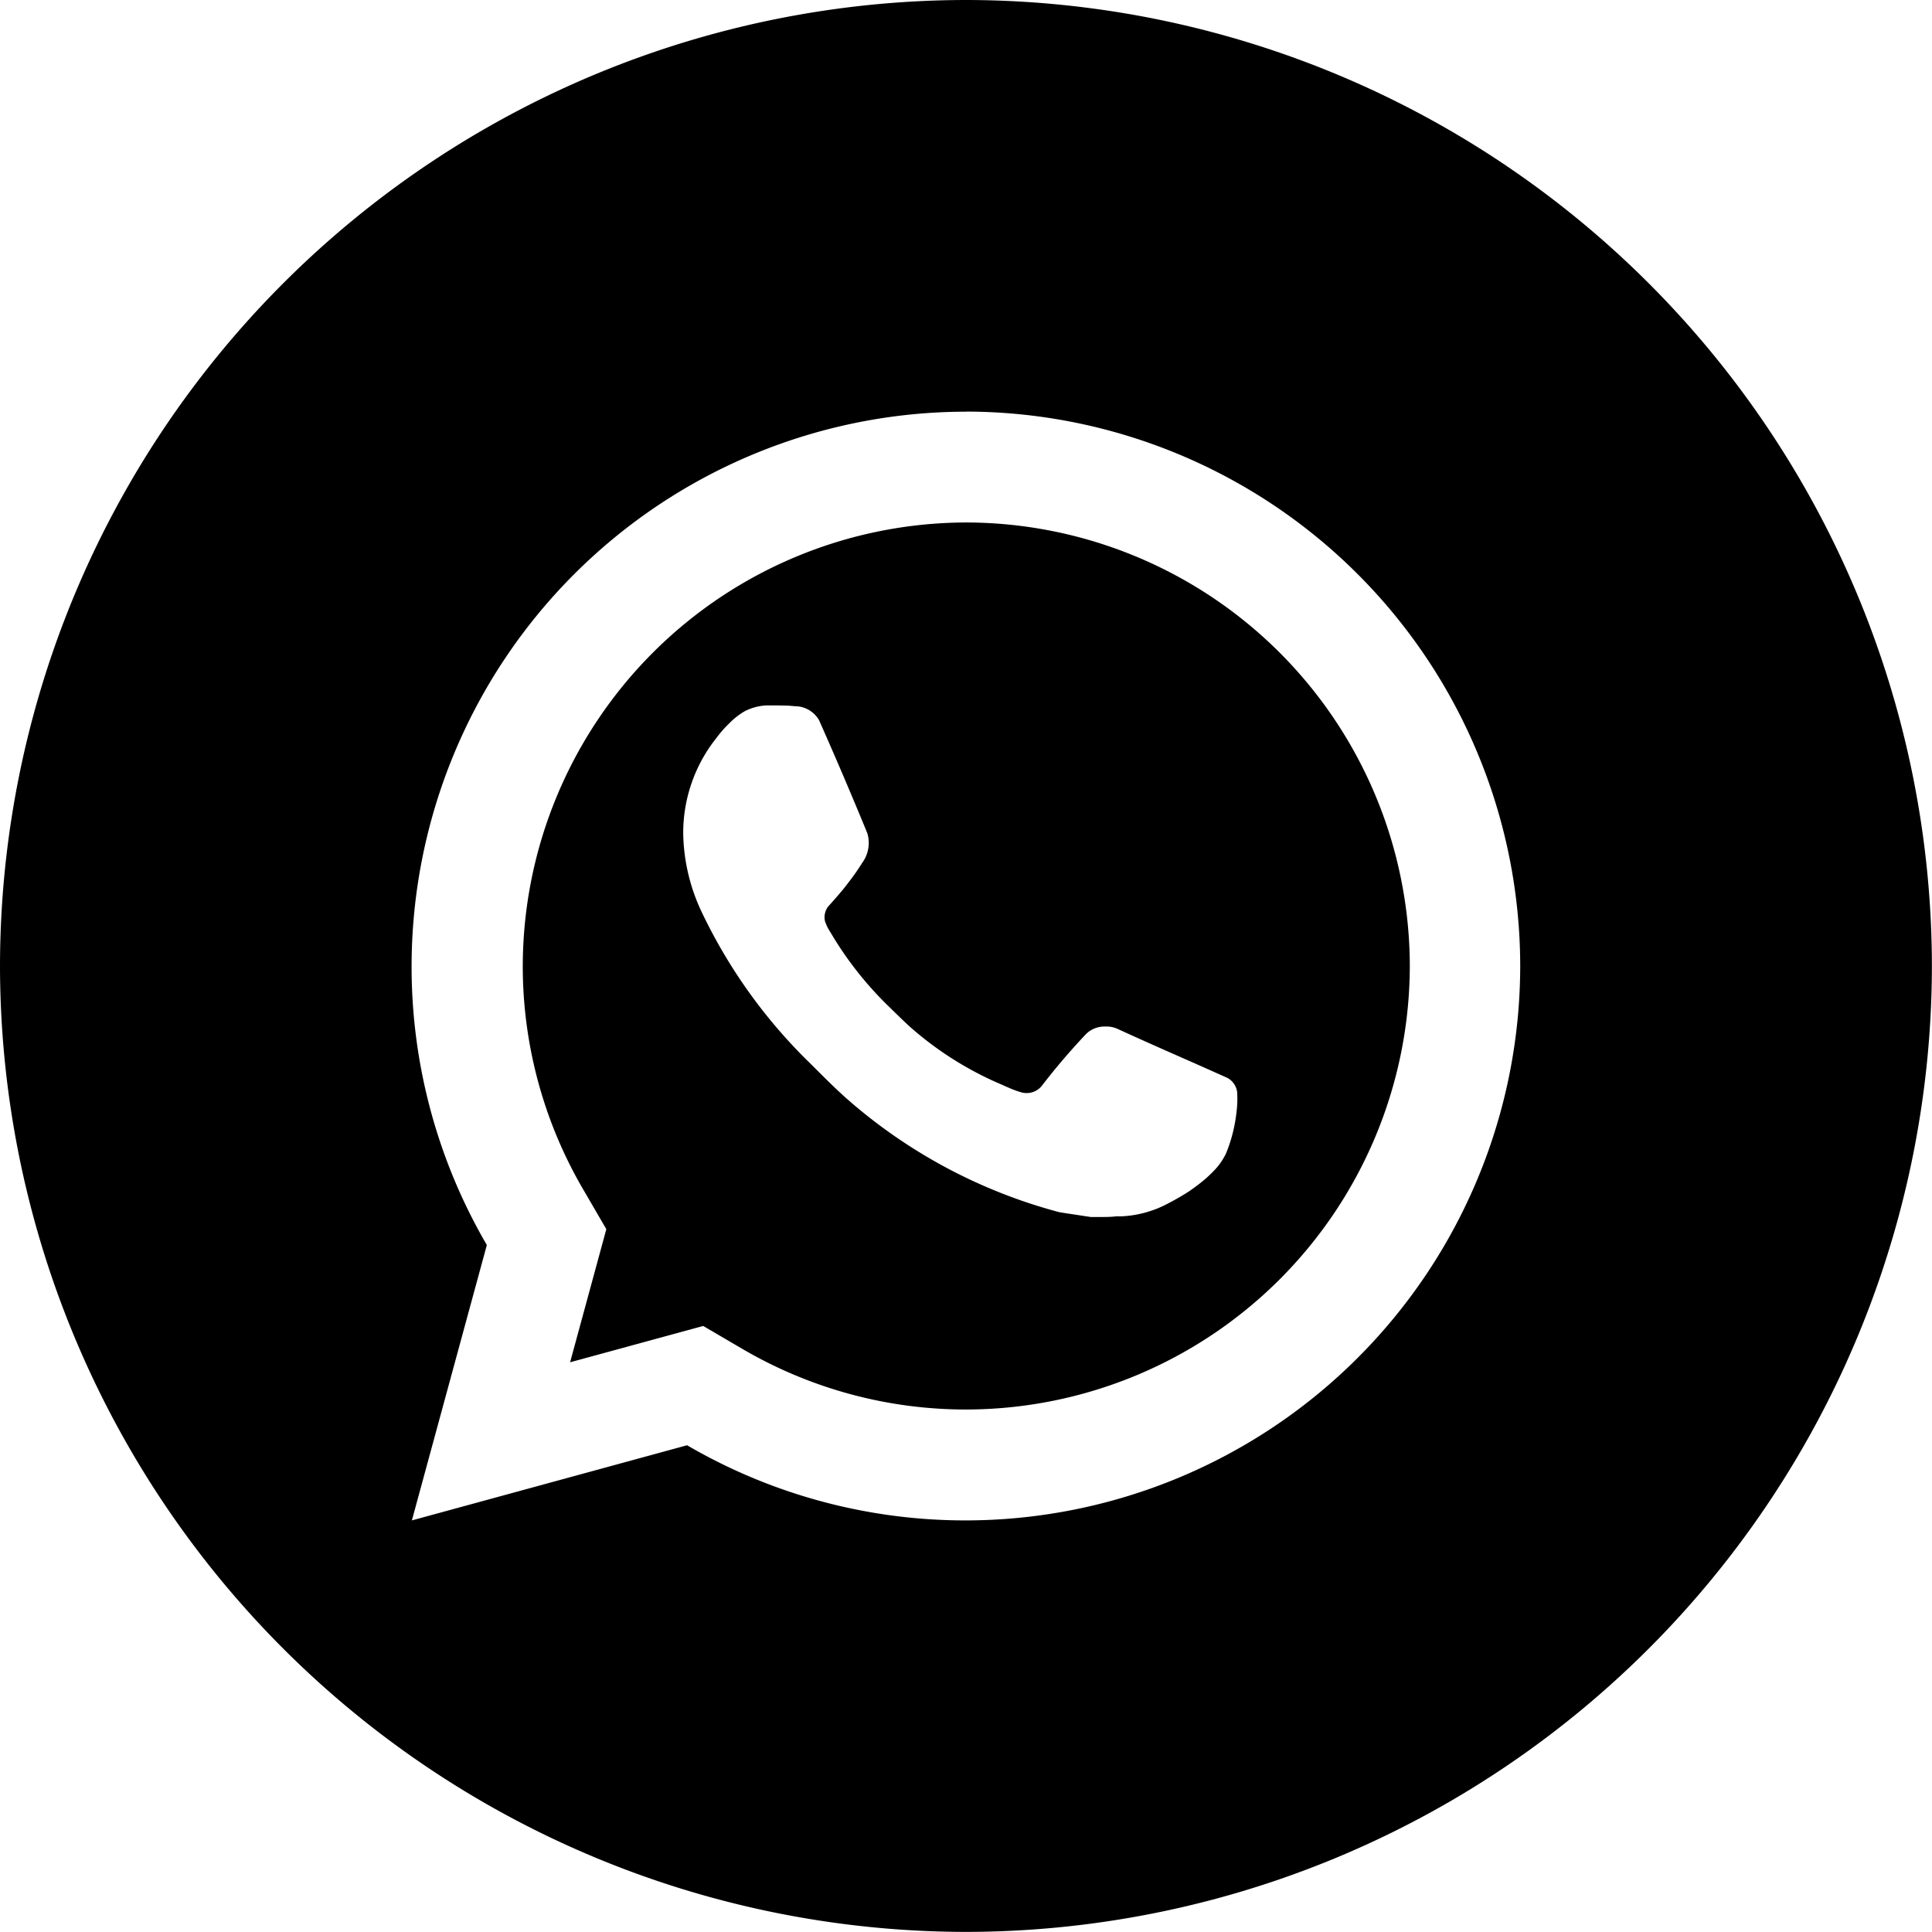 <svg xmlns="http://www.w3.org/2000/svg" width="20.001" height="20" viewBox="0 0 20.001 20">
  <path id="Вычитание_2" data-name="Вычитание 2" d="M-571,3263a10.012,10.012,0,0,1-10-10,10.012,10.012,0,0,1,10-10,10.011,10.011,0,0,1,10,10A10.011,10.011,0,0,1-571,3263Zm0-15.738a5.745,5.745,0,0,0-5.739,5.739,5.717,5.717,0,0,0,.779,2.888l-.776,2.851,2.849-.778h0a5.718,5.718,0,0,0,2.877.778h.01a5.745,5.745,0,0,0,5.738-5.739A5.745,5.745,0,0,0-571,3247.261Zm0,10.33h0a4.582,4.582,0,0,1-2.305-.622l-.415-.243-1.378.376.375-1.378-.242-.416a4.582,4.582,0,0,1-.623-2.309,4.6,4.6,0,0,1,4.592-4.591,4.6,4.6,0,0,1,4.591,4.591A4.6,4.6,0,0,1-571,3257.592Zm-1.944-7.289c-.043,0-.086,0-.128,0a.564.564,0,0,0-.213.057.754.754,0,0,0-.168.131,1.178,1.178,0,0,0-.129.147l-.021.027a1.576,1.576,0,0,0-.324.965,1.966,1.966,0,0,0,.191.811,5.448,5.448,0,0,0,1.13,1.574l.043.043c.1.1.213.213.329.316a5.444,5.444,0,0,0,2.2,1.175l.056.009.27.041.082,0c.063,0,.129,0,.182-.007l.056,0a1.131,1.131,0,0,0,.478-.132c.083-.043.155-.085.22-.127l.062-.044.01-.008a1.356,1.356,0,0,0,.19-.166.678.678,0,0,0,.12-.173,1.574,1.574,0,0,0,.108-.421,1.135,1.135,0,0,0,.008-.21.193.193,0,0,0-.11-.156l-.334-.149c-.053-.023-.518-.227-.8-.357a.283.283,0,0,0-.1-.022h-.029a.274.274,0,0,0-.188.074,6.879,6.879,0,0,0-.457.534.2.2,0,0,1-.161.081.208.208,0,0,1-.05-.006.947.947,0,0,1-.11-.038l-.076-.033-.017-.008-.051-.022a3.485,3.485,0,0,1-.9-.575c-.054-.048-.106-.1-.156-.148l-.005-.005-.047-.046a3.64,3.64,0,0,1-.586-.727l-.033-.055a.5.5,0,0,1-.058-.118.184.184,0,0,1,.035-.152s.141-.154.2-.236a2.328,2.328,0,0,0,.15-.213.348.348,0,0,0,.054-.308c-.158-.385-.326-.779-.5-1.171a.29.29,0,0,0-.225-.143h-.014l-.08-.007Z" transform="translate(581 -3243)"/>
</svg>
